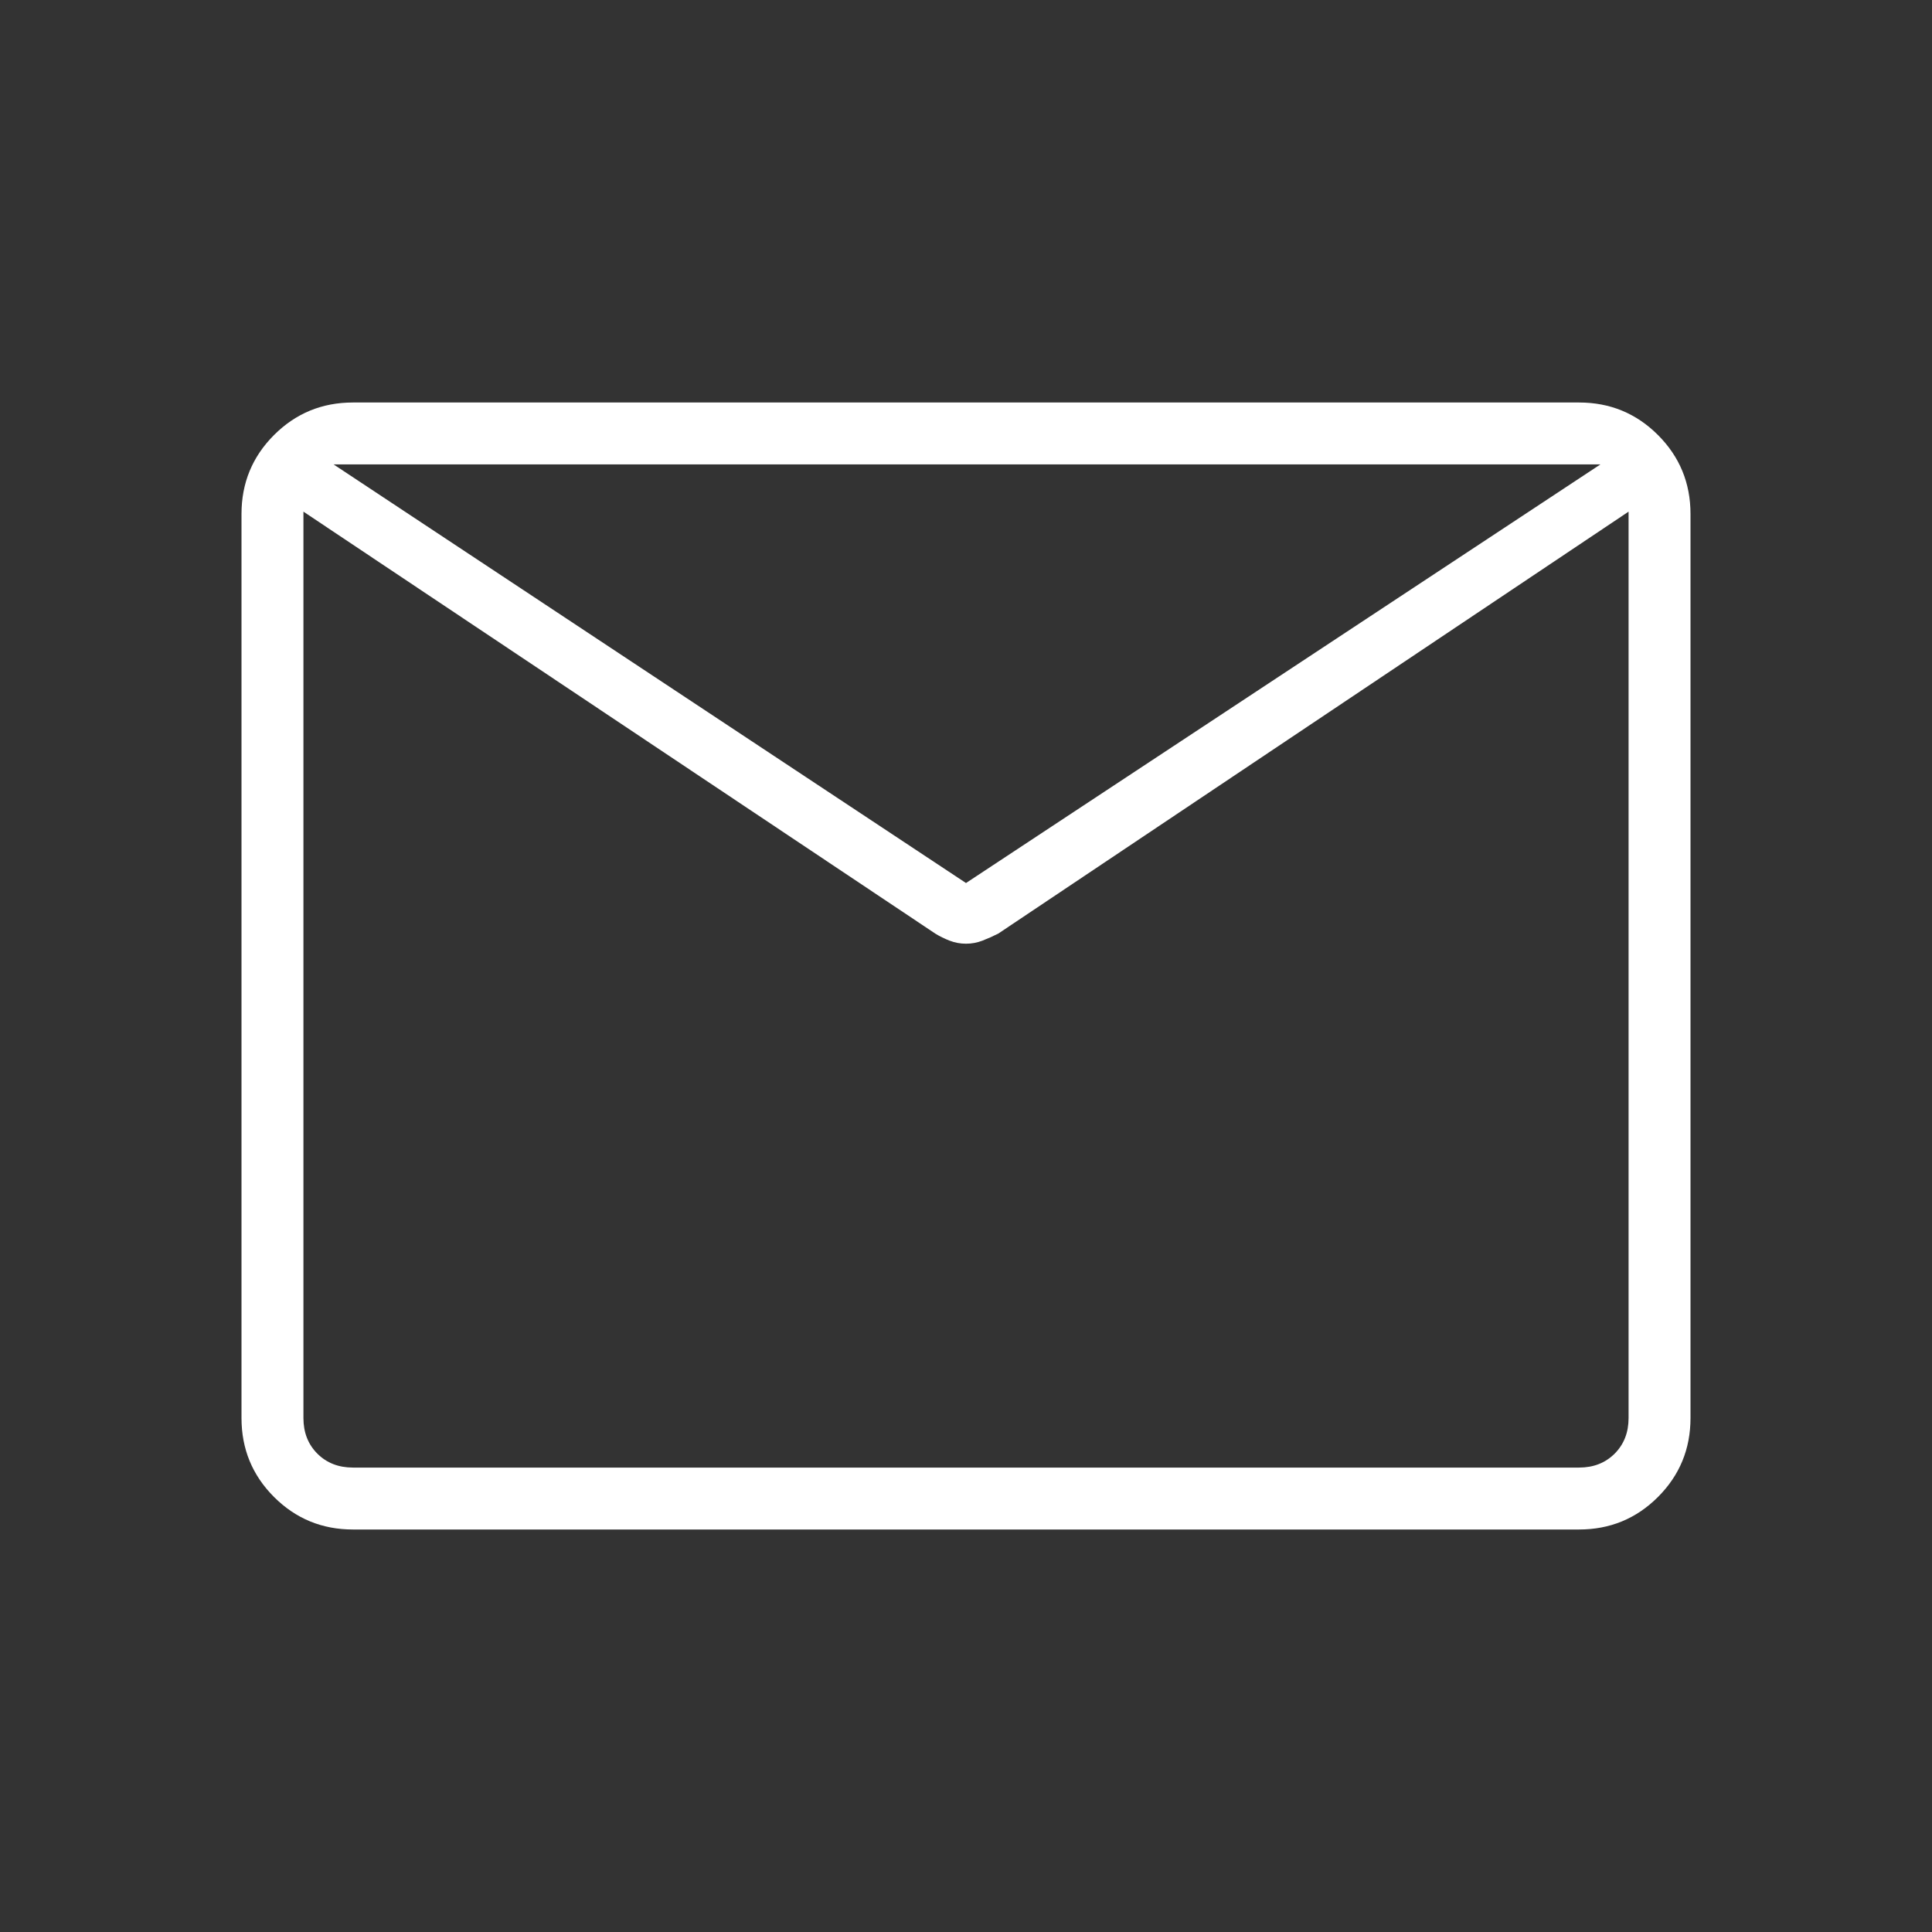 <?xml version="1.0" encoding="UTF-8"?>
<svg xmlns="http://www.w3.org/2000/svg" height="48px" viewBox="0 -960 960 960" width="48px" fill="#fff">
  <rect x="0" y="-960" width="960" height="960" fill="#333333" stroke="none"/>
  <path d="M175.38-200q-23.05 0-39.22-16.16Q120-232.33 120-255.38v-449.24q0-23.05 16.16-39.22Q152.33-760 175.38-760h609.24q23.05 0 39.22 16.16Q840-727.67 840-704.62v449.24q0 23.05-16.16 39.22Q807.67-200 784.62-200H175.38Zm633.85-505.77L496-496.08q-4 2-7.88 3.5-3.89 1.5-8.12 1.5-4.23 0-8.12-1.5-3.88-1.5-7.11-3.5l-314-209.69v450.39q0 10.76 6.92 17.69 6.93 6.92 17.69 6.92h609.24q10.76 0 17.69-6.92 6.92-6.93 6.92-17.69v-450.39ZM480-521.23l315.23-208H165.77l314.23 208ZM150.77-705.77v7.77-23.51 1.27-8.99 8.38-1.68V-698v-7.77 475-475Z"></path>
</svg>
